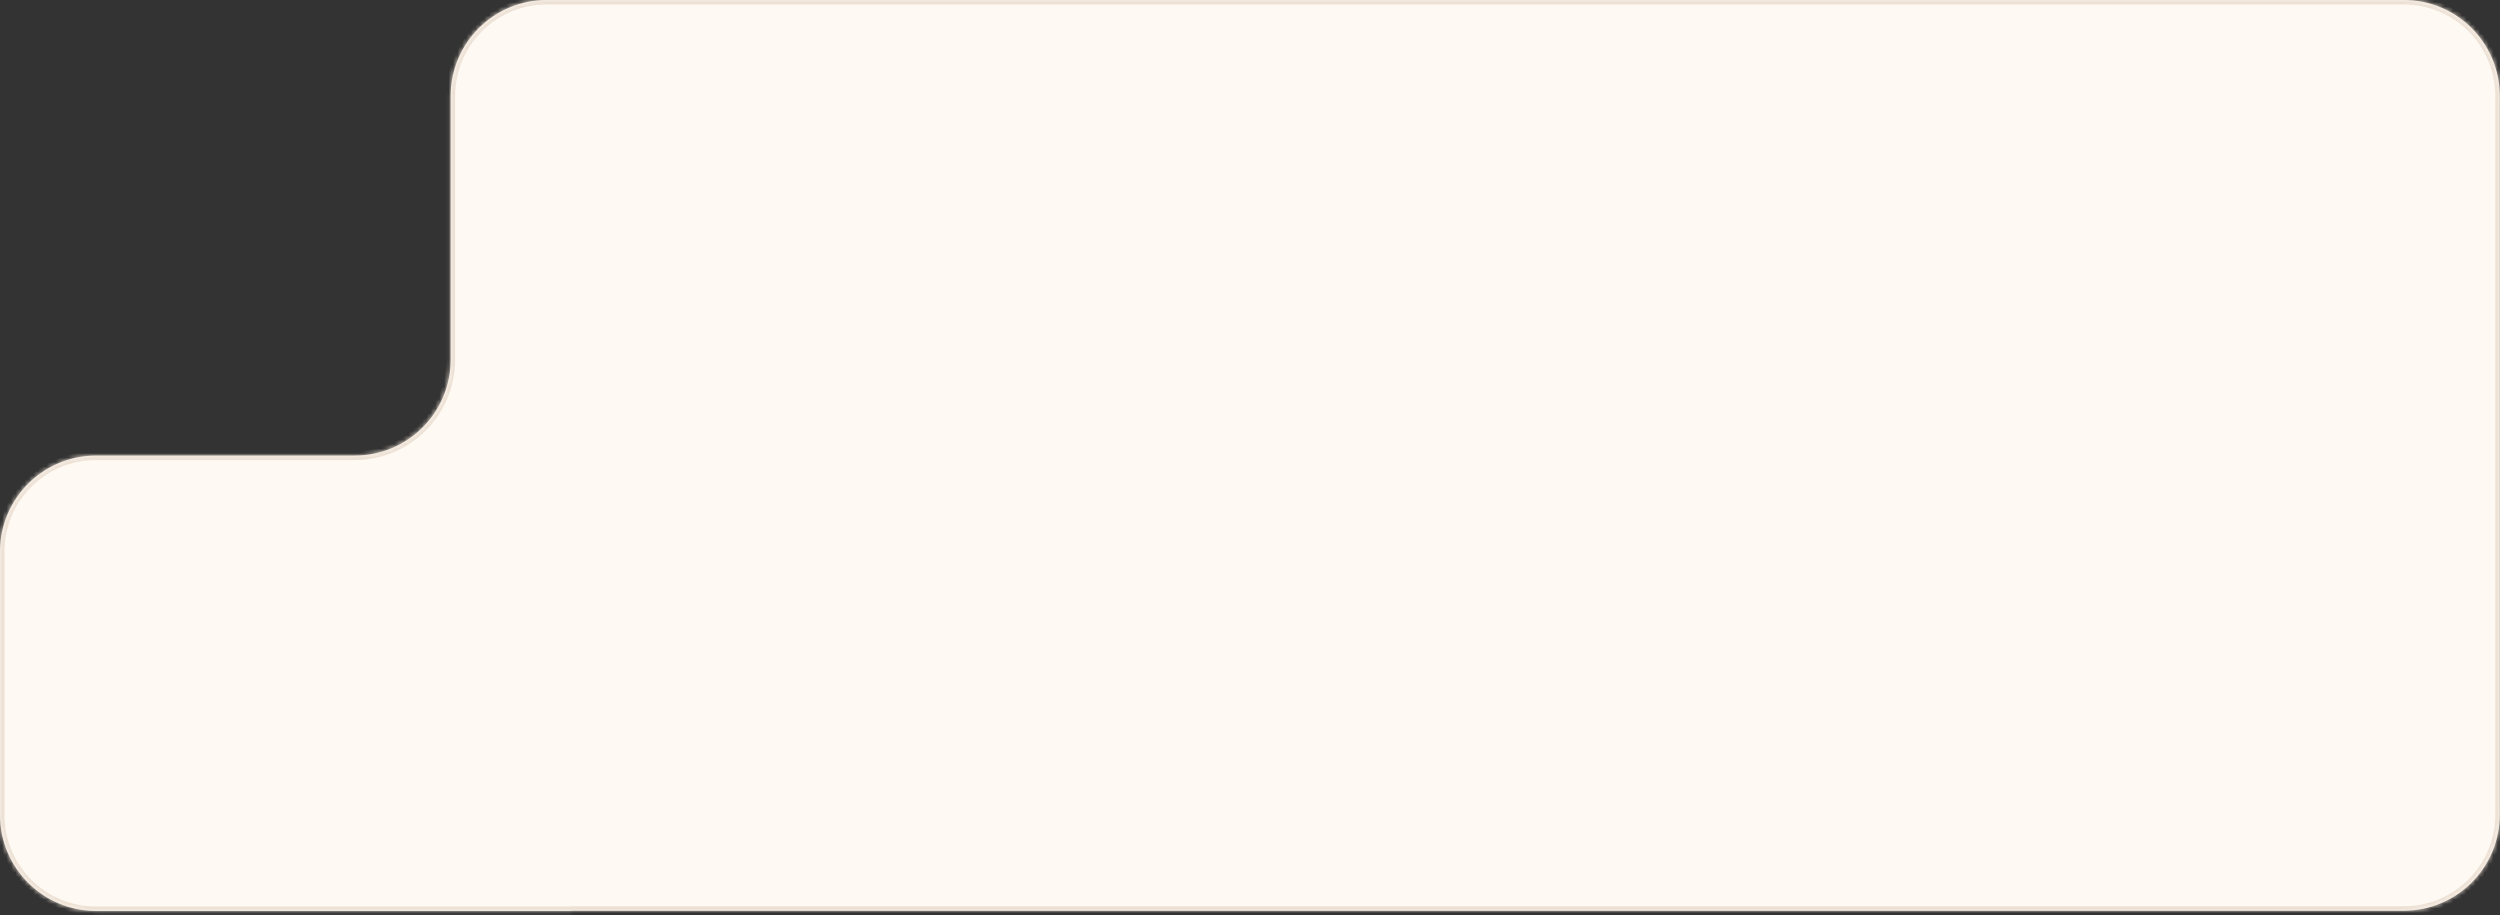 <svg width="560" height="205" viewBox="0 0 560 205" fill="none" xmlns="http://www.w3.org/2000/svg">
<rect x="0" y="0" width="560" height="205" fill="#333333" stroke="none"/>
<mask id="path-1-inside-1_178_248" fill="white">
<path fill-rule="evenodd" clip-rule="evenodd" d="M559.95 21.504C559.95 9.628 550.323 0 538.446 0H122.455C110.578 0 100.95 9.628 100.95 21.504V80.546C100.95 92.423 91.323 102.051 79.446 102.051H21.504C9.628 102.051 0 111.679 0 123.555V182.546C0 194.423 9.628 204.051 21.504 204.051H127.975C127.989 204.051 128 204.039 128 204.025V204.025C128 204.011 128.011 204 128.025 204H538.446C550.323 204 559.95 194.372 559.95 182.496V21.504Z"/>
</mask>
<path fill-rule="evenodd" clip-rule="evenodd" d="M559.95 21.504C559.95 9.628 550.323 0 538.446 0H122.455C110.578 0 100.95 9.628 100.95 21.504V80.546C100.95 92.423 91.323 102.051 79.446 102.051H21.504C9.628 102.051 0 111.679 0 123.555V182.546C0 194.423 9.628 204.051 21.504 204.051H127.975C127.989 204.051 128 204.039 128 204.025V204.025C128 204.011 128.011 204 128.025 204H538.446C550.323 204 559.95 194.372 559.95 182.496V21.504Z" fill="#FFF9F3"/>
<path d="M122.455 1H538.446V-1H122.455V1ZM101.95 80.546V21.504H99.95V80.546H101.95ZM21.504 103.051H79.446V101.051H21.504V103.051ZM1 182.546V123.555H-1V182.546H1ZM127.975 203.051H21.504V205.051H127.975V203.051ZM538.446 203H128.025V205H538.446V203ZM558.95 21.504V182.496H560.95V21.504H558.95ZM538.446 205C550.875 205 560.95 194.924 560.95 182.496H558.95C558.95 193.82 549.77 203 538.446 203V205ZM129 204.025C129 204.563 128.564 205 128.025 205V203C127.459 203 127 203.459 127 204.025H129ZM127.975 205.051C128.541 205.051 129 204.592 129 204.025H127C127 203.487 127.436 203.051 127.975 203.051V205.051ZM-1 182.546C-1 194.975 9.076 205.051 21.504 205.051V203.051C10.18 203.051 1 193.871 1 182.546H-1ZM21.504 101.051C9.076 101.051 -1 111.126 -1 123.555H1C1 112.231 10.18 103.051 21.504 103.051V101.051ZM99.95 80.546C99.95 91.871 90.77 101.051 79.446 101.051V103.051C91.875 103.051 101.95 92.975 101.95 80.546H99.95ZM538.446 1C549.77 1 558.95 10.18 558.95 21.504H560.95C560.95 9.076 550.875 -1 538.446 -1V1ZM122.455 -1C110.026 -1 99.95 9.076 99.95 21.504H101.95C101.95 10.18 111.131 1 122.455 1V-1Z" fill="#EDE1D5" mask="url(#path-1-inside-1_178_248)"/>
</svg>
